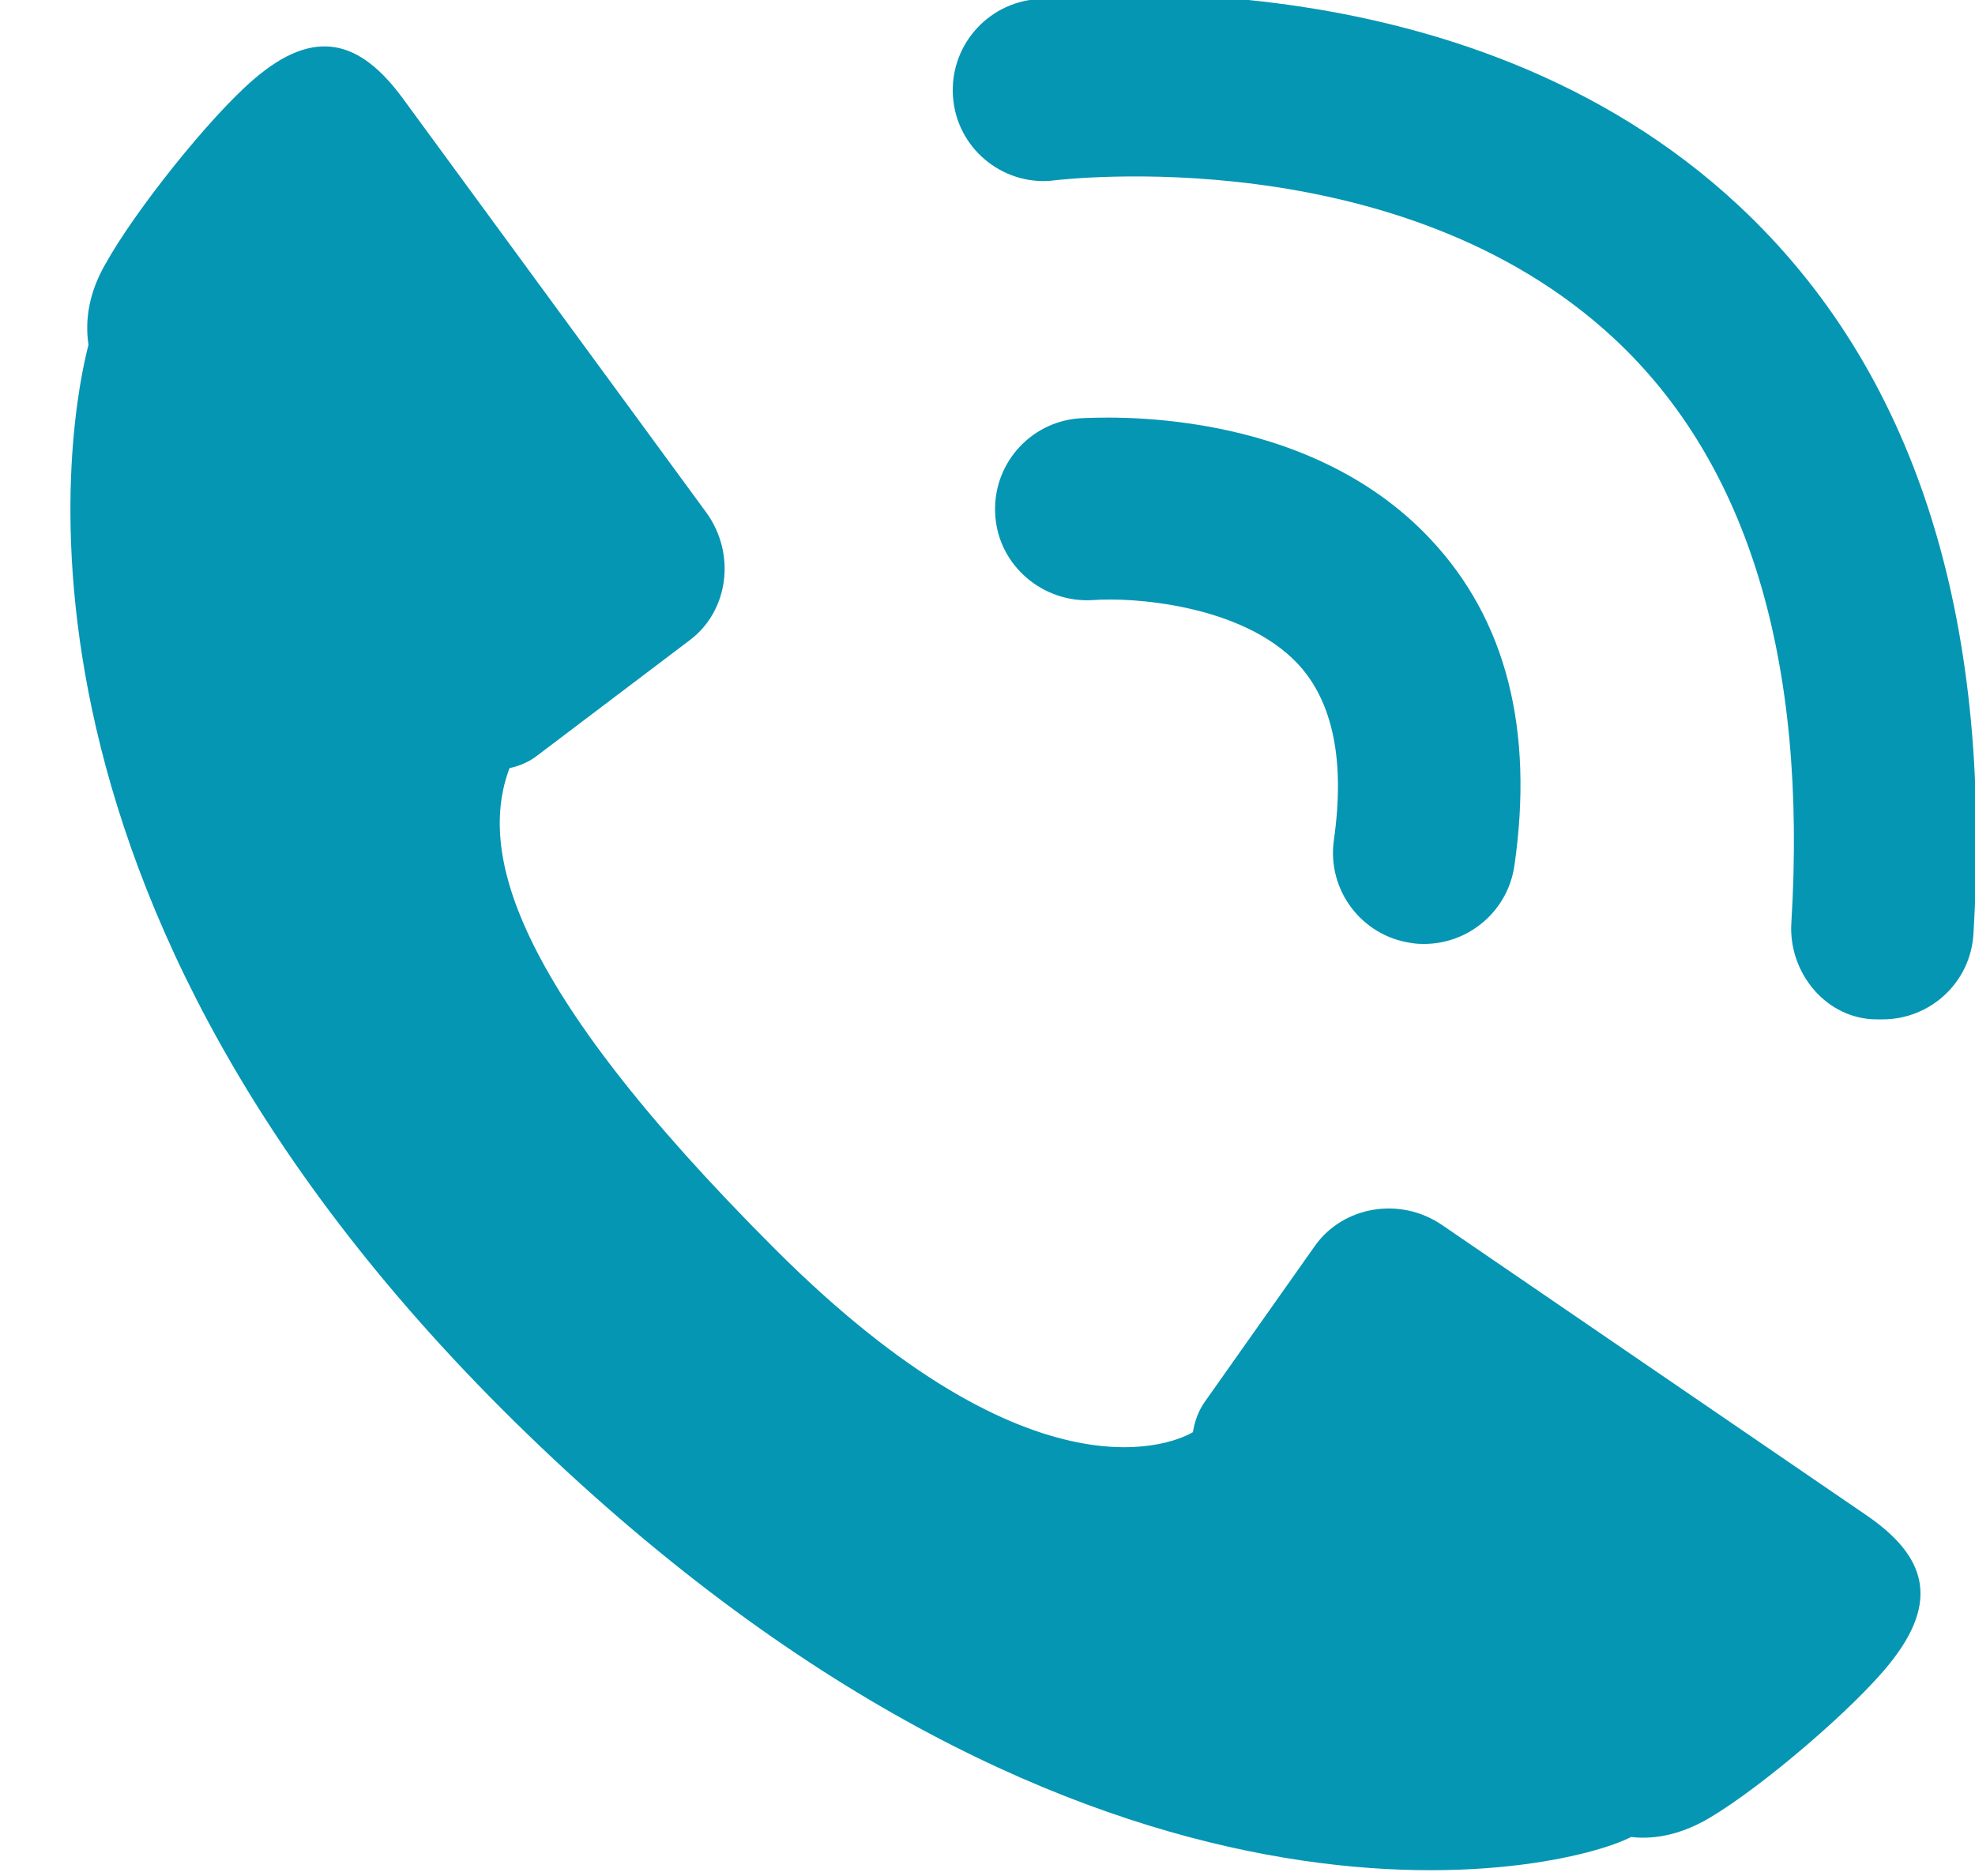 <svg width="20" height="19" xmlns="http://www.w3.org/2000/svg">
 <g>
  <title>background</title>
  <rect x="-1" y="-1" width="22" height="21" id="canvas_background" fill="none"/>
 </g>

 <g>
  <title>Layer 1</title>
  <g id="svg_1">
   <path fill="#0596b3" d="m1.064,2.68c-0.158,0.276 -0.207,0.551 -0.168,0.812c-0.166,0.639 -1.215,5.555 4.443,11.031c5.742,5.559 10.488,4.439 11.178,4.082c0.26,0.03 0.529,-0.036 0.799,-0.196c0.535,-0.318 1.461,-1.111 1.822,-1.563c0.51,-0.636 0.363,-1.089 -0.238,-1.5l-4.295,-2.938c-0.43,-0.294 -1.002,-0.189 -1.285,0.204l-1.115,1.579c-0.068,0.094 -0.107,0.202 -0.125,0.314c-0.148,0.088 -1.576,0.801 -4.23,-1.853c-2.727,-2.725 -2.994,-4.056 -2.691,-4.872c0.102,-0.023 0.201,-0.063 0.287,-0.132l1.541,-1.166c0.389,-0.293 0.471,-0.872 0.164,-1.293l-3.076,-4.198c-0.43,-0.583 -0.887,-0.721 -1.506,-0.187c-0.44,0.376 -1.202,1.328 -1.505,1.876z" id="svg_2"/>
   <path fill="#0596b3" d="m14.422,9.56c-0.045,0 -0.088,-0.002 -0.133,-0.01c-0.504,-0.072 -0.854,-0.541 -0.781,-1.045c0.113,-0.795 -0.008,-1.394 -0.361,-1.777c-0.568,-0.61 -1.697,-0.682 -2.084,-0.65c-0.502,0.029 -0.949,-0.348 -0.984,-0.854c-0.037,-0.507 0.34,-0.946 0.846,-0.987c0.232,-0.011 2.291,-0.136 3.564,1.227c0.762,0.812 1.047,1.925 0.846,3.308c-0.068,0.456 -0.462,0.788 -0.913,0.788z" id="svg_3"/>
   <path fill="#0596b3" d="m19.064,10.324c-0.02,0 -0.041,0 -0.059,0c-0.508,0 -0.895,-0.469 -0.865,-0.975c0.164,-2.665 -0.438,-4.655 -1.791,-5.917c-2.18,-2.034 -5.621,-1.609 -5.658,-1.607c-0.5,0.07 -0.971,-0.287 -1.035,-0.792c-0.066,-0.507 0.289,-0.969 0.797,-1.037c0.172,-0.022 4.348,-0.535 7.156,2.088c1.773,1.655 2.574,4.136 2.375,7.376c-0.029,0.489 -0.435,0.864 -0.92,0.864z" id="svg_4"/>
  </g>
 </g>
</svg>